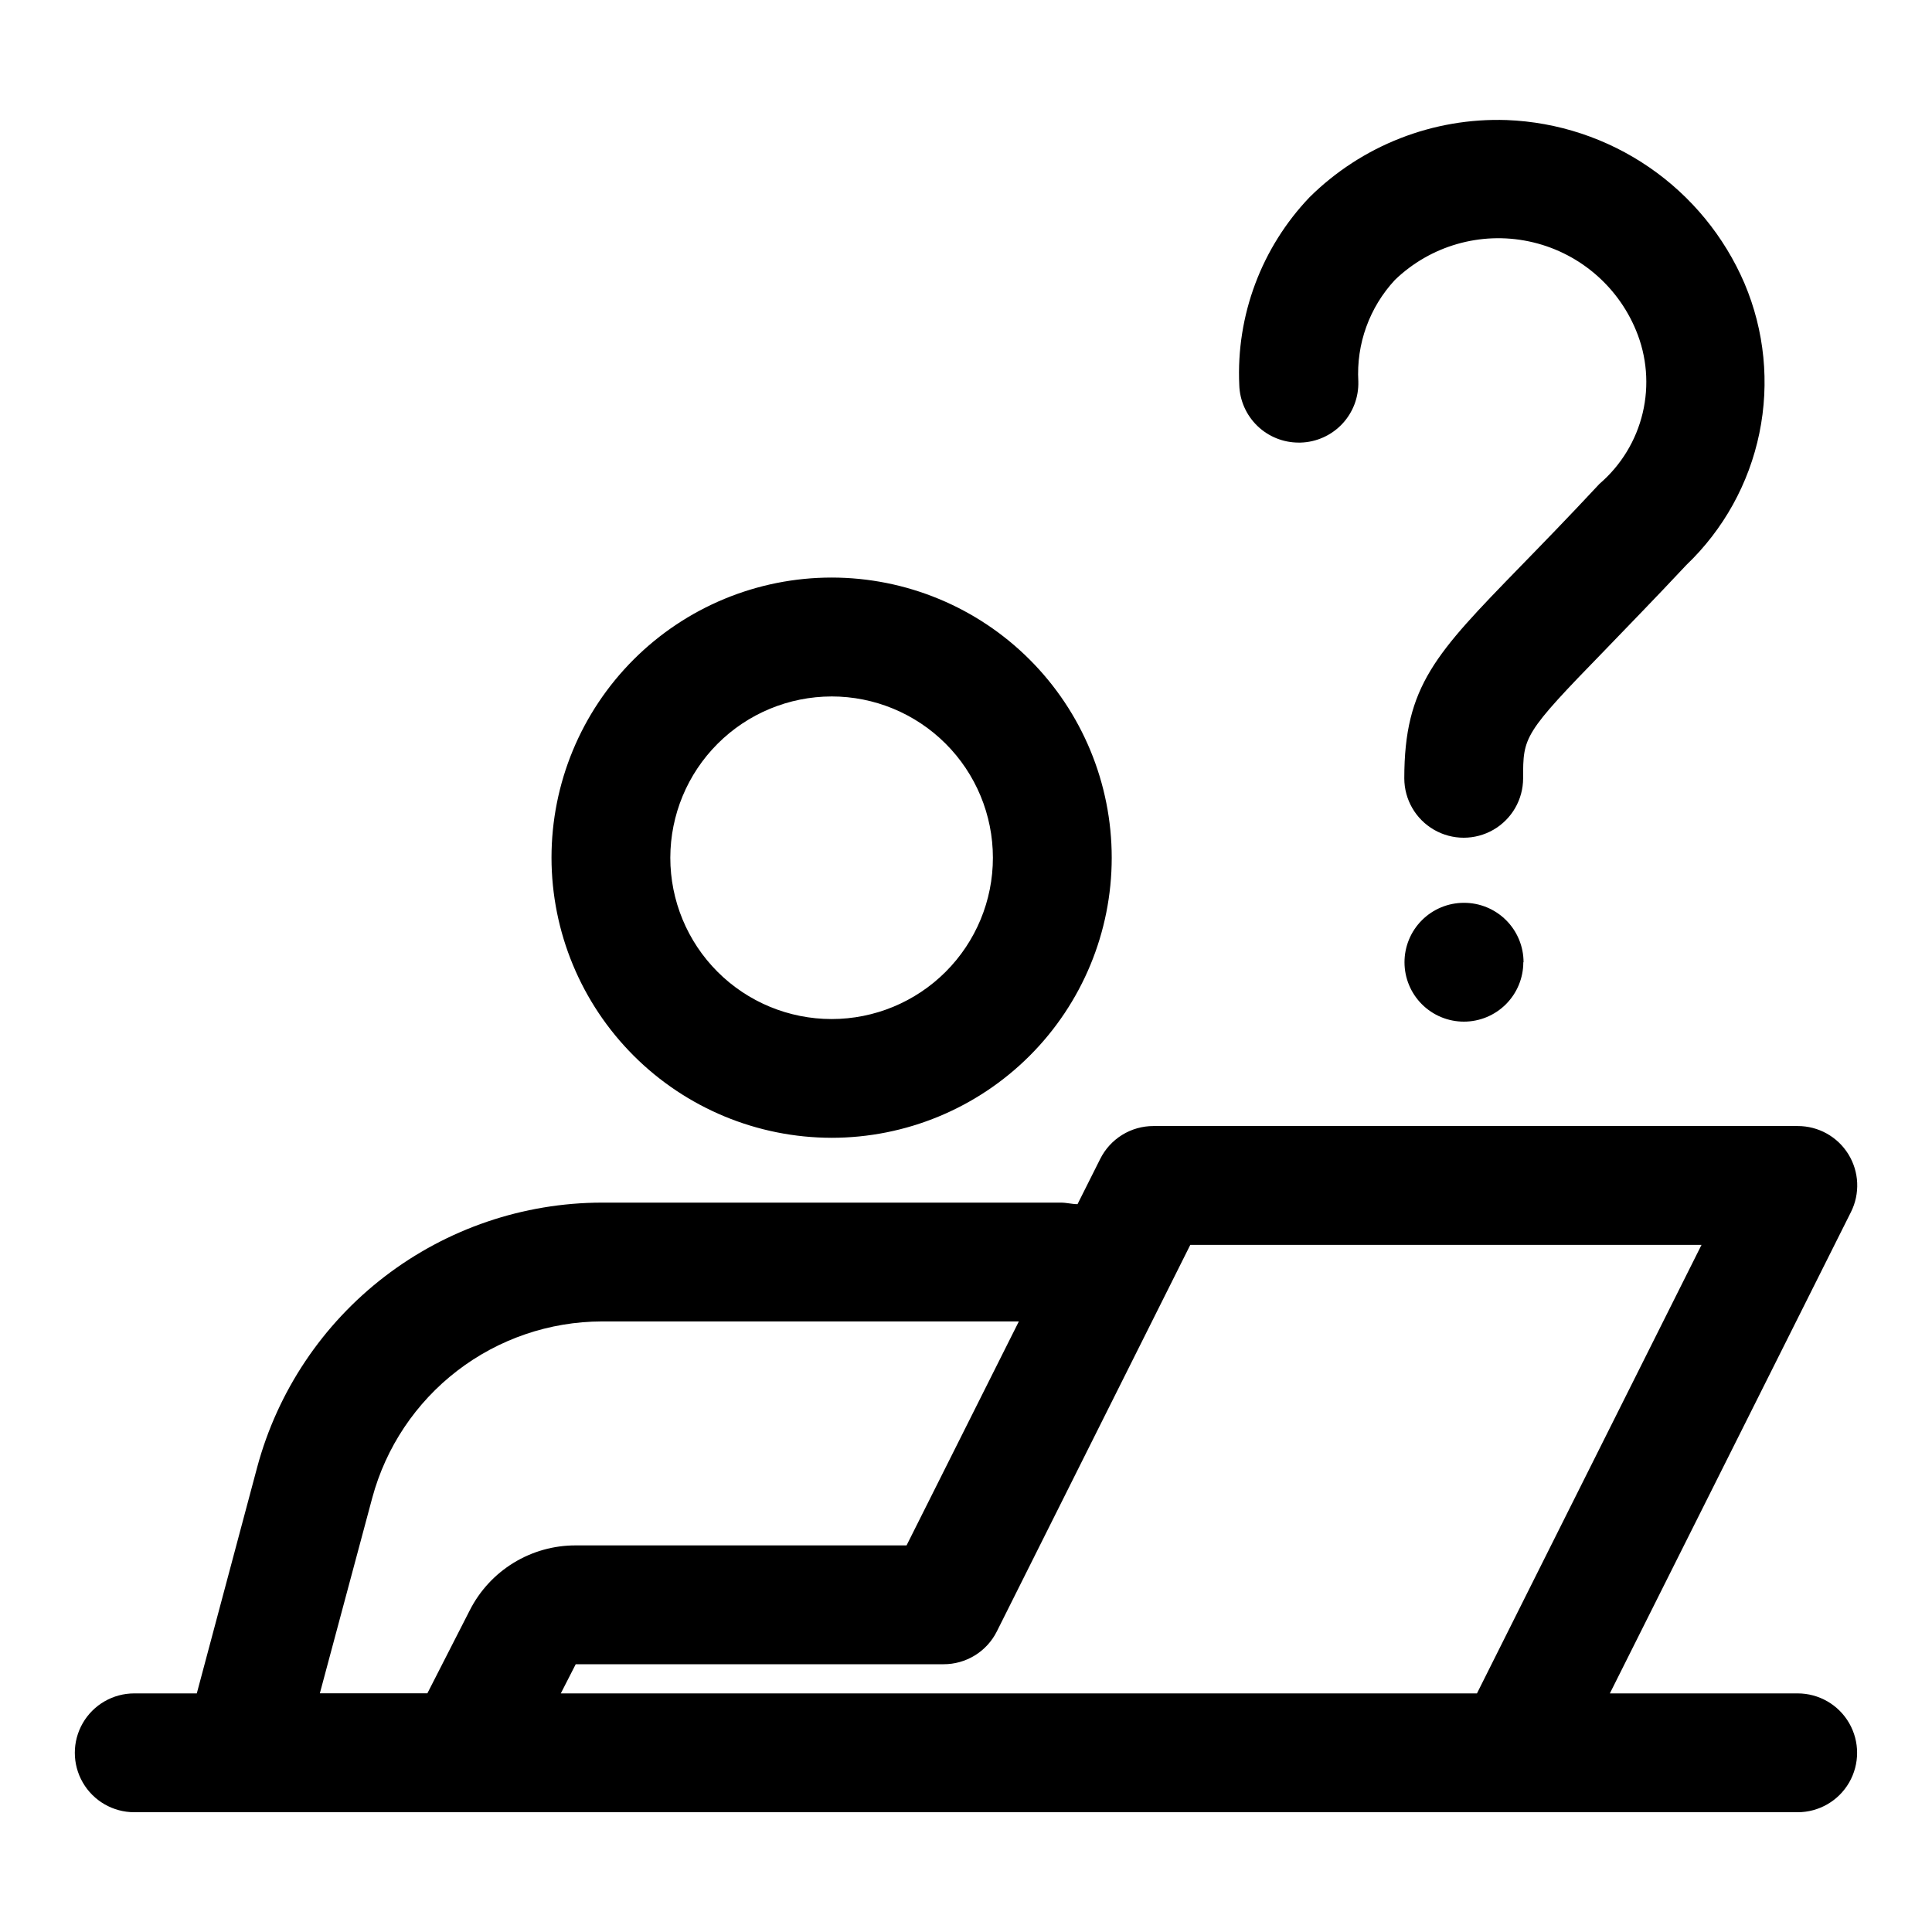 <?xml version="1.0" encoding="UTF-8"?>
<!-- Uploaded to: ICON Repo, www.iconrepo.com, Generator: ICON Repo Mixer Tools -->
<svg fill="#000000" width="800px" height="800px" version="1.1" viewBox="144 144 512 512" xmlns="http://www.w3.org/2000/svg">
 <path d="m620.41 592.77h-49.781l63.875-127.53c2.461-4.887 2.211-10.699-0.664-15.355s-7.957-7.484-13.43-7.473h-170.76c-2.926 0-5.789 0.816-8.273 2.352-2.488 1.539-4.496 3.738-5.805 6.356l-6.016 11.996c-1.434 0-2.945-0.41-4.375-0.41h-121.7c-20.805 0.035-41.023 6.918-57.527 19.586-16.504 12.668-28.379 30.418-33.789 50.508l-16.012 59.969h-16.578c-5.625 0-10.824 3-13.637 7.871s-2.812 10.871 0 15.742c2.812 4.875 8.012 7.875 13.637 7.875h440.83c5.625 0 10.824-3 13.637-7.875 2.812-4.871 2.812-10.871 0-15.742s-8.012-7.871-13.637-7.871zm-25.488-118.87-59.512 118.87h-242.79l3.953-7.731h97.438c2.938 0.016 5.824-0.793 8.328-2.332 2.504-1.535 4.527-3.746 5.84-6.375l51.262-102.43zm-352.27 67.051c3.606-13.387 11.512-25.219 22.508-33.672 10.992-8.449 24.461-13.047 38.328-13.086h110.52l-29.758 59.355h-87.68c-5.805-0.016-11.5 1.582-16.453 4.613-4.953 3.027-8.969 7.371-11.602 12.547l-11.258 22.043h-28.496zm121.72-95.426v0.004c19.688 0.004 38.57-7.816 52.496-21.734 13.926-13.918 21.75-32.801 21.75-52.488 0.004-19.691-7.816-38.574-21.734-52.496-13.922-13.926-32.805-21.746-52.492-21.75-19.688 0-38.57 7.82-52.492 21.742-13.926 13.922-21.746 32.805-21.746 52.492 0.02 19.68 7.848 38.547 21.762 52.461 13.91 13.918 32.777 21.746 52.457 21.773zm0-116.96c11.336-0.004 22.211 4.5 30.23 12.516 8.02 8.012 12.527 18.887 12.527 30.227 0.004 11.336-4.5 22.211-12.52 30.23-8.016 8.016-18.891 12.52-30.23 12.52-11.336-0.004-22.211-4.508-30.227-12.527s-12.516-18.895-12.512-30.234c0.016-11.328 4.523-22.188 12.535-30.195 8.008-8.012 18.867-12.516 30.195-12.535zm108.05-82.512c-0.852-18.434 5.871-36.414 18.609-49.77 13.867-13.734 32.793-21.141 52.301-20.465 13.516 0.527 26.602 4.871 37.746 12.531 11.148 7.66 19.895 18.32 25.23 30.746 5.316 12.531 6.691 26.387 3.941 39.719-2.75 13.328-9.496 25.508-19.34 34.91-8.566 9.164-15.742 16.469-21.523 22.5-21.742 22.324-21.742 22.984-21.742 34.039v-0.004c0 5.625-3 10.824-7.871 13.637-4.871 2.812-10.871 2.812-15.742 0s-7.875-8.012-7.875-13.637c0-24.512 8.344-33.062 30.652-56.016 5.746-5.902 12.707-13.035 21.098-22.043h0.004c5.691-4.894 9.691-11.461 11.426-18.766 1.73-7.305 1.109-14.969-1.777-21.898-4.988-12.07-15.621-20.895-28.402-23.566-12.781-2.676-26.062 1.141-35.469 10.199-6.773 7.273-10.281 17-9.715 26.922 0.121 4.176-1.418 8.23-4.285 11.266-2.867 3.039-6.828 4.816-11.004 4.934h-0.52c-4.09 0.004-8.02-1.586-10.957-4.43-2.938-2.848-4.656-6.723-4.785-10.809zm75.273 152.95c0 4.176-1.66 8.18-4.613 11.133s-6.957 4.609-11.133 4.609-8.18-1.656-11.133-4.609-4.609-6.957-4.609-11.133c0-4.176 1.656-8.18 4.609-11.133s6.957-4.613 11.133-4.613c4.188-0.016 8.207 1.637 11.172 4.59 2.969 2.953 4.637 6.969 4.637 11.156z"/>
</svg>